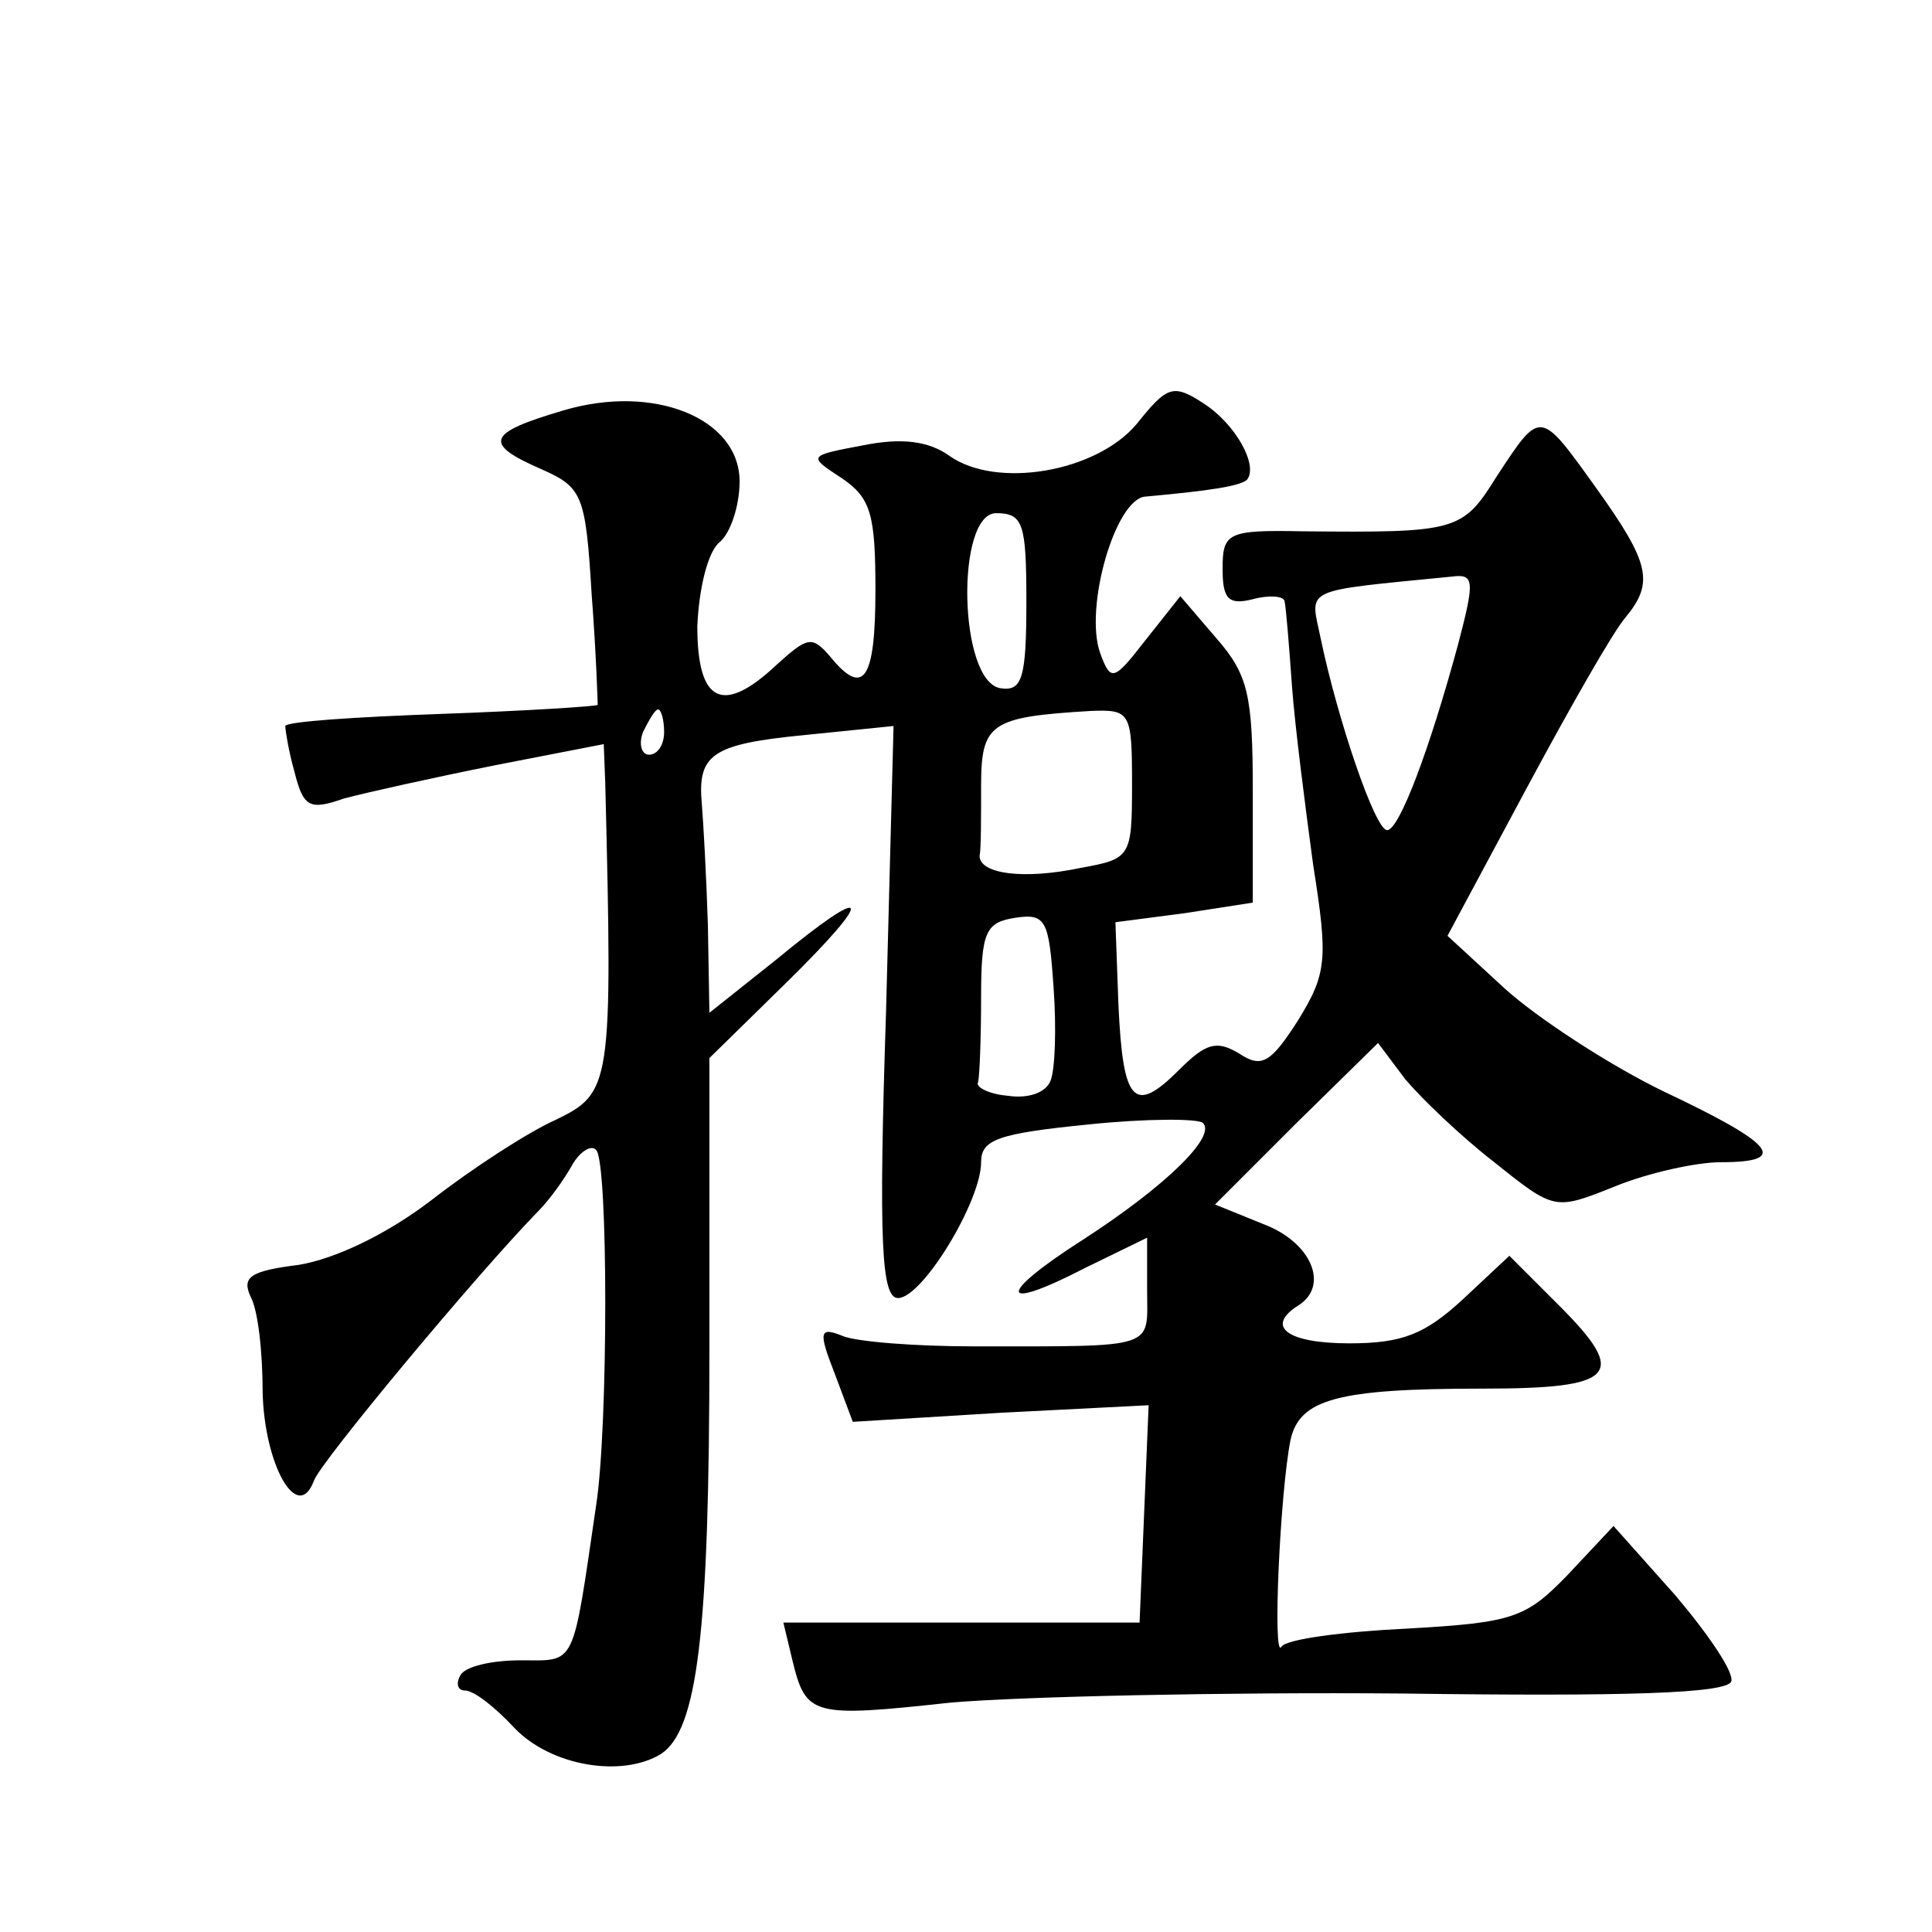 <?xml version="1.0" standalone="no"?>
<!DOCTYPE svg PUBLIC "-//W3C//DTD SVG 20010904//EN"
 "http://www.w3.org/TR/2001/REC-SVG-20010904/DTD/svg10.dtd">
<svg version="1.0" xmlns="http://www.w3.org/2000/svg"
 width="128pt" height="128pt" viewBox="0 0 128 128"
 preserveAspectRatio="xMidYMid meet">
<g transform="translate(0,128) scale(0.1,-0.1)"
fill="#0" stroke="none">
<path d="M753 999 c-27 -32 -93 -43 -124 -21 -14 10 -32 12 -57 7 -37 -7 -37 -7
-14 -22 19 -13 22 -24 22 -74 0 -60 -8 -71 -30 -44 -12 14 -15 13 -35 -5 -36 -34
-53 -26 -53 25 1 25 7 50 15 56 7 6 13 24 13 40 0 42 -57 65 -117 47 -51 -15 -53
-22 -14 -39 27 -12 29 -17 33 -83 3 -39 4 -72 4 -73 -1 -1 -48 -4 -104 -6 -56 -2
-102 -5 -103 -8 0 -2 2 -16 6 -30 6 -24 10 -26 33 -18 15 4 60 14 100 22 l72 14
1 -26 c5 -201 4 -205 -33 -223 -18 -8 -55 -32 -82 -53 -30 -23 -64 -39 -88 -43
-32 -4 -38 -8 -32 -21 5 -9 8 -37 8 -63 1 -48 23 -88 34 -59 4 12 108 137 149 179
7 7 17 21 22 30 5 9 13 14 16 10 8 -8 8 -183 0 -235 -16 -109 -13 -103 -50 -103
-19 0 -37 -4 -40 -10 -3 -5 -2 -10 3 -10 6 0 20 -11 33 -25 24 -25 71 -33 97 -17
24 16 32 79 32 269 l0 192 51 50 c60 59 56 67 -7 15 l-44 -35 -1 58 c-1 32 -3 68
-4 80 -3 33 6 40 68 46 l59 6 -5 -190 c-5 -153 -3 -189 8 -189 16 0 55 64 55 90
0 15 11 19 71 25 38 4 73 4 76 1 9 -9 -25 -42 -79 -77 -58 -37 -57 -49 1 -19 l41
20 0 -35 c0 -39 8 -37 -115 -37 -38 0 -78 3 -87 7 -15 6 -16 3 -5 -25 l12 -32 98
6 98 5 -3 -72 -3 -72 -118 0 -118 0 6 -25 c9 -37 13 -38 105 -28 47 4 181 7 299
6 147 -2 215 0 218 8 2 6 -15 31 -37 57 l-41 46 -30 -32 c-28 -29 -36 -32 -107
-36 -42 -2 -80 -7 -83 -12 -6 -10 -1 102 6 137 6 27 31 34 127 34 89 0 97 9 51
55 l-33 33 -31 -29 c-25 -23 -40 -29 -75 -29 -41 0 -56 11 -34 25 21 13 9 42 -23
54 l-32 13 54 54 54 53 18 -24 c11 -13 37 -38 59 -55 40 -32 40 -32 80 -16 22 9
54 16 70 16 46 0 36 12 -38 47 -37 18 -84 49 -105 68 l-38 35 52 97 c29 54 58 105
66 114 19 23 16 36 -19 85 -38 53 -37 53 -66 9 -23 -37 -26 -38 -129 -37 -50 1
-53 -1 -53 -25 0 -20 4 -24 20 -20 11 3 20 2 21 -1 1 -4 3 -29 5 -57 2 -27 9 -81
14 -118 10 -63 9 -72 -10 -103 -18 -28 -24 -32 -39 -22 -15 9 -22 7 -40 -11 -30
-30 -37 -21 -40 43 l-2 55 46 6 45 7 0 74 c0 63 -3 77 -24 101 l-24 28 -23 -29
c-21 -27 -23 -28 -30 -9 -11 30 10 103 30 104 44 4 62 7 67 11 8 9 -7 37 -29 51
-20 13 -24 11 -44 -14z m-73 -118 c0 -51 -3 -59 -17 -57 -28 4 -30 116 -3 116 18
0 20 -7 20 -59z m286 -28 c-19 -70 -39 -123 -47 -123 -8 0 -33 74 -44 127 -7 34
-14 31 87 41 15 2 15 -3 4 -45z m-526 -58 c0 -8 -4 -15 -10 -15 -5 0 -7 7 -4 15
4 8 8 15 10 15 2 0 4 -7 4 -15z m310 -35 c0 -48 -1 -49 -34 -55 -38 -8 -67 -4 -67
8 1 4 1 25 1 46 0 42 6 46 73 50 26 1 27 -1 27 -49z m-54 -196 c-3 -8 -15 -12 -28
-10 -13 1 -22 6 -20 9 1 4 2 29 2 56 0 44 3 50 23 53 20 3 22 -2 25 -46 2 -27 1
-55 -2 -62z"/>
</g>
</svg>
